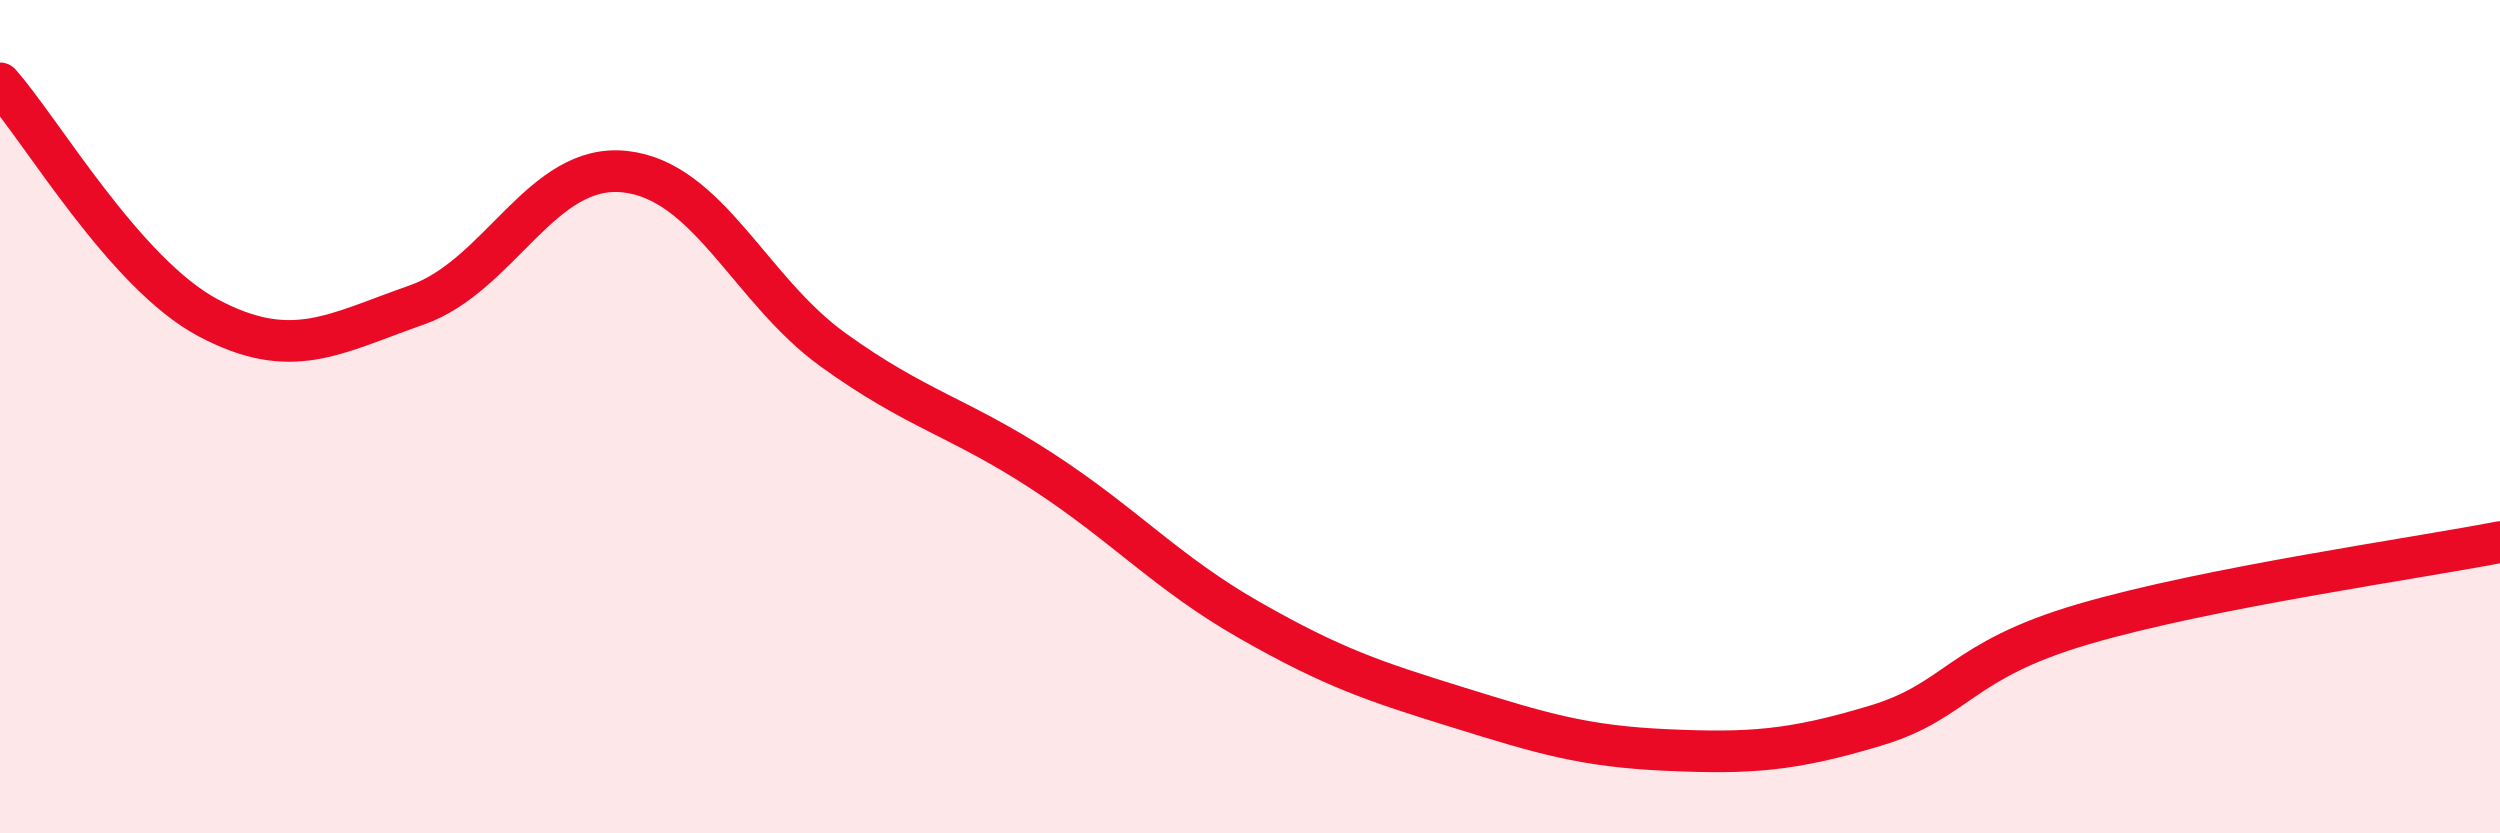 
    <svg width="60" height="20" viewBox="0 0 60 20" xmlns="http://www.w3.org/2000/svg">
      <path
        d="M 0,2 C 1,3.13 3,6.57 5,7.63 C 7,8.69 8,8.02 10,7.32 C 12,6.62 13,3.9 15,4.12 C 17,4.34 18,6.96 20,8.4 C 22,9.84 23,10 25,11.3 C 27,12.6 28,13.75 30,14.89 C 32,16.03 33,16.36 35,16.98 C 37,17.6 38,17.91 40,18 C 42,18.09 43,18.02 45,17.42 C 47,16.82 47,15.86 50,14.98 C 53,14.1 58,13.4 60,13.01L60 20L0 20Z"
        fill="#EB0A25"
        opacity="0.1"
        stroke-linecap="round"
        stroke-linejoin="round"
      />
      <path
        d="M 0,2 C 1,3.13 3,6.57 5,7.63 C 7,8.69 8,8.02 10,7.32 C 12,6.62 13,3.9 15,4.12 C 17,4.34 18,6.96 20,8.4 C 22,9.84 23,10 25,11.3 C 27,12.6 28,13.75 30,14.89 C 32,16.03 33,16.36 35,16.98 C 37,17.6 38,17.91 40,18 C 42,18.09 43,18.02 45,17.42 C 47,16.82 47,15.86 50,14.98 C 53,14.1 58,13.4 60,13.01"
        stroke="#EB0A25"
        stroke-width="1"
        fill="none"
        stroke-linecap="round"
        stroke-linejoin="round"
      />
    </svg>
  